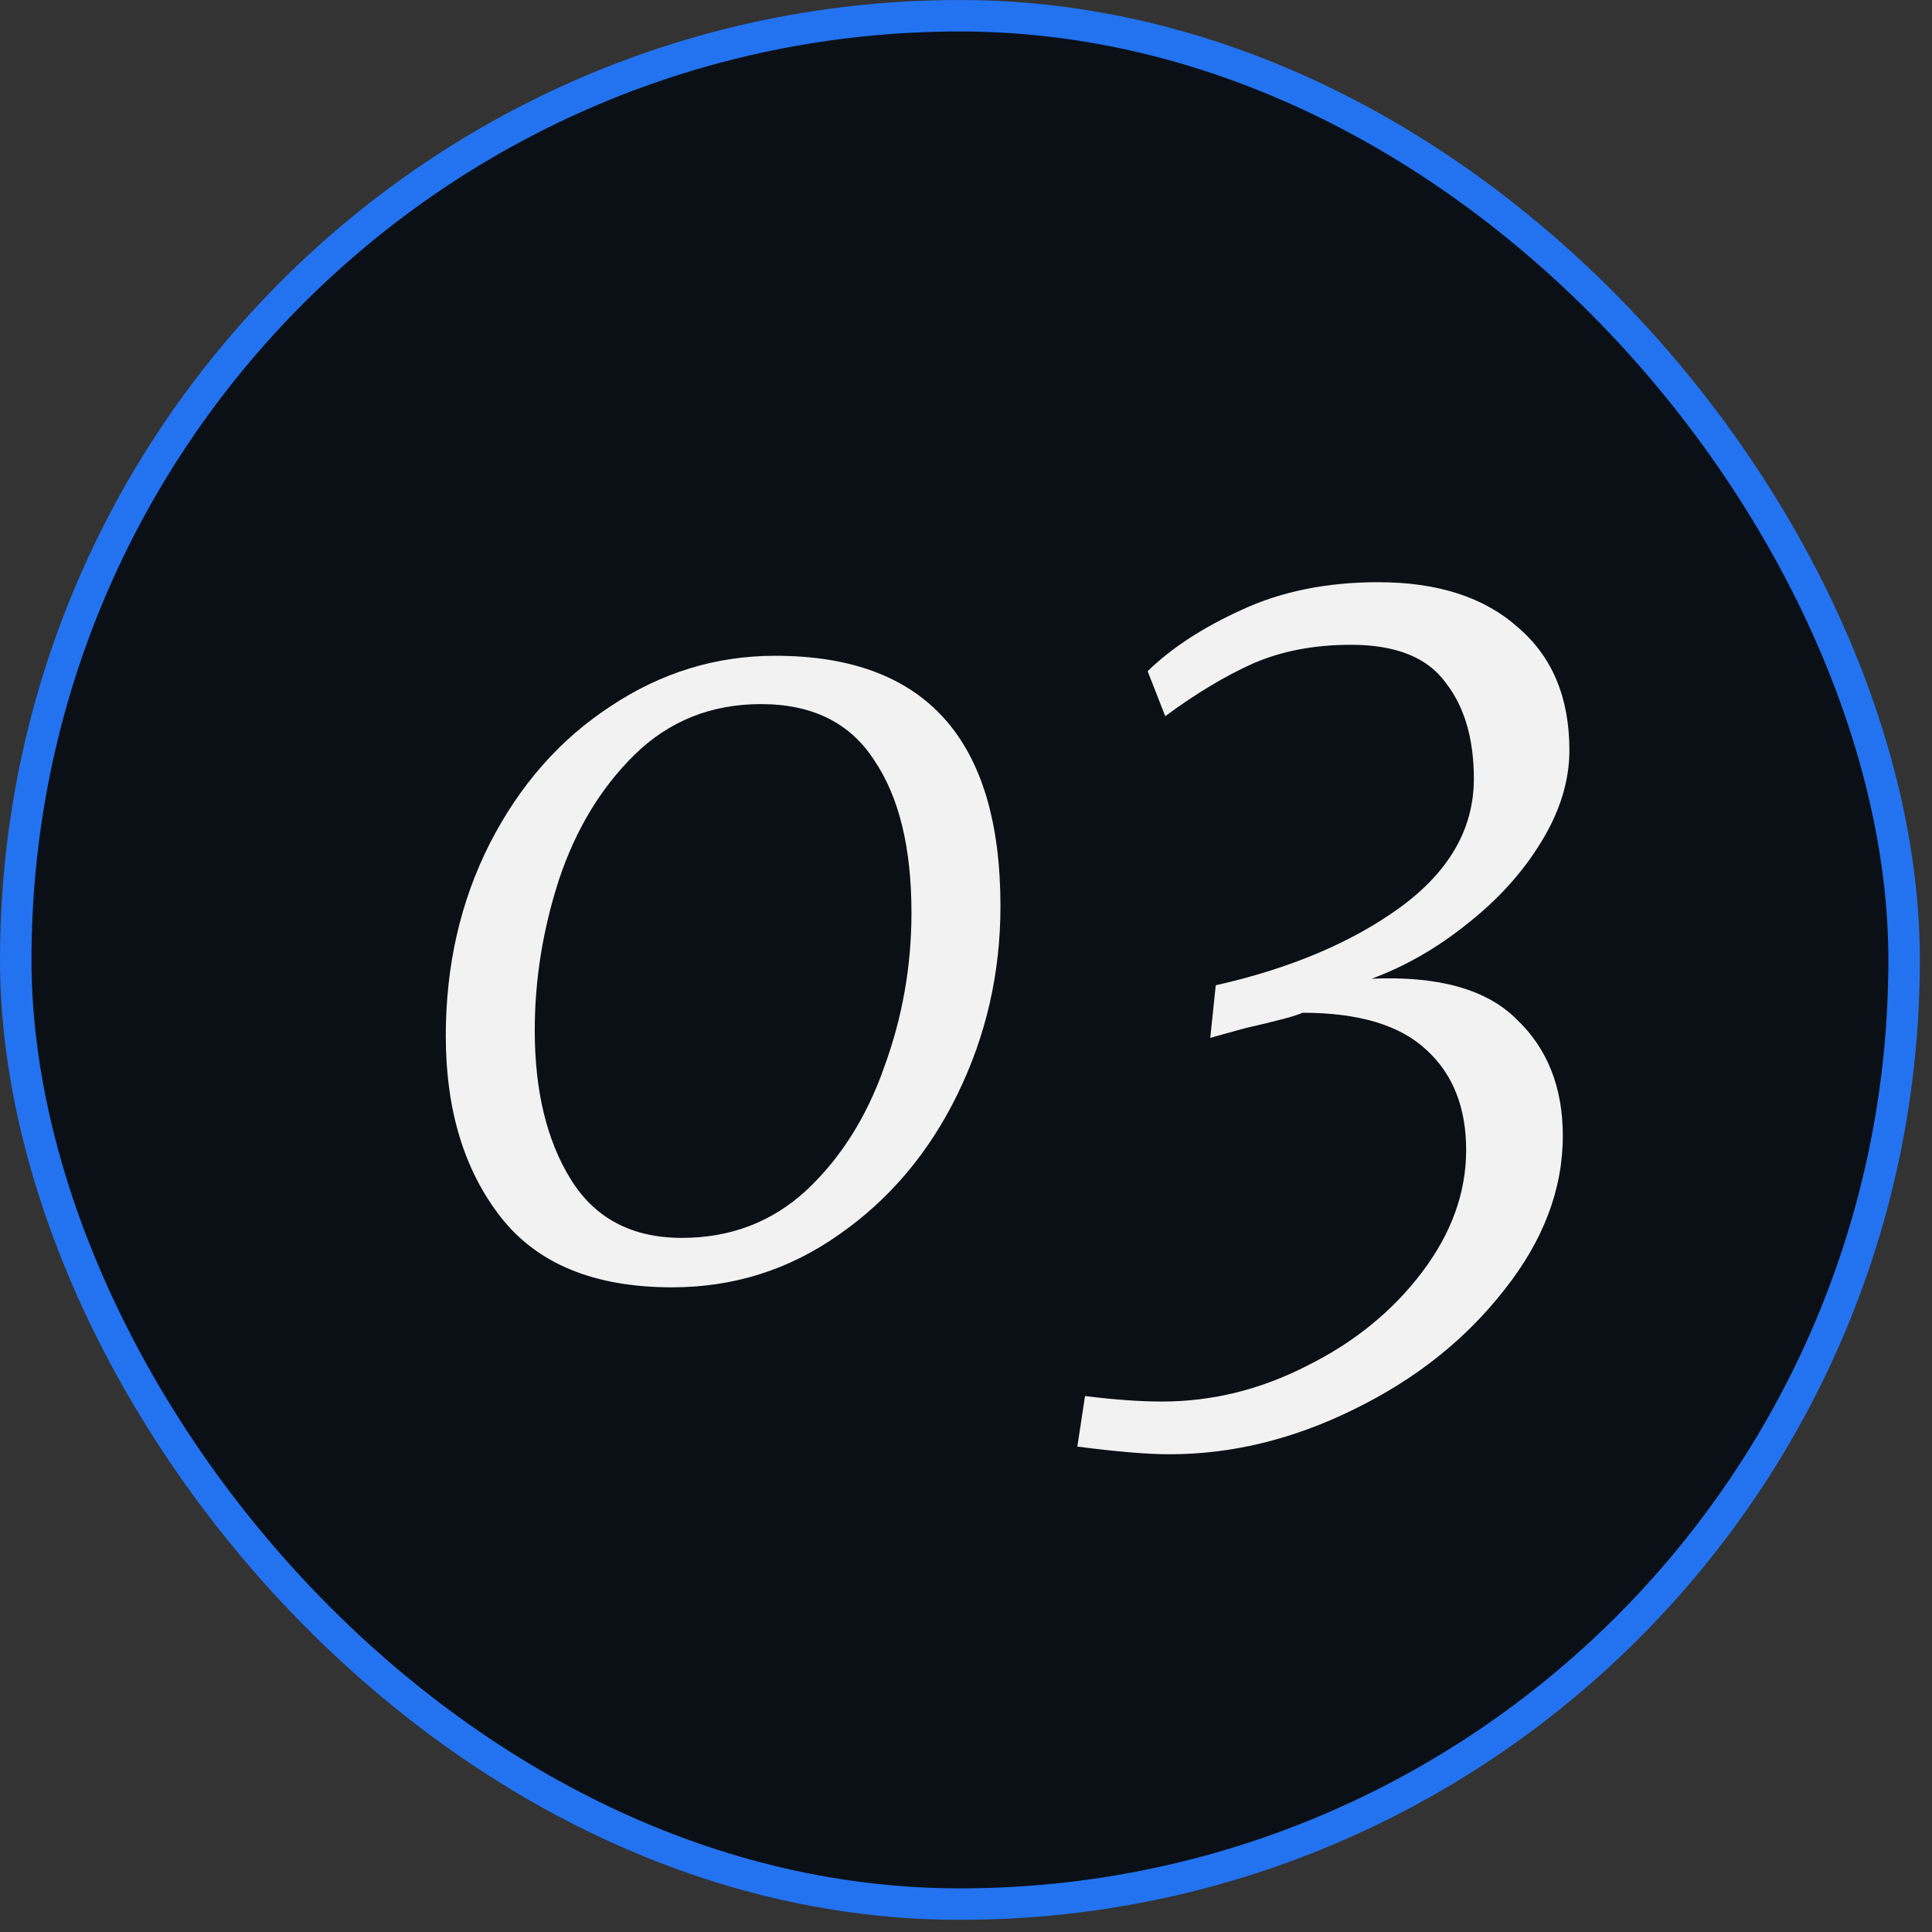 <svg xmlns="http://www.w3.org/2000/svg" width="66" height="66" viewBox="0 0 66 66" fill="none"><rect x="0" y="0" width="66" height="66" fill="#333333" stroke="none"/><g id="Frame 1707478513"><rect x="0.538" y="0.538" width="64.509" height="64.509" rx="32.255" fill="#01080F" fill-opacity="0.8"></rect><rect x="0.538" y="0.538" width="64.509" height="64.509" rx="32.255" stroke="#2373F1" stroke-width="1.075"></rect><path id="03" d="M22.958 43.977C20.306 43.977 18.355 43.176 17.105 41.576C15.854 39.975 15.229 37.911 15.229 35.385C15.229 32.983 15.729 30.795 16.73 28.819C17.755 26.817 19.131 25.254 20.857 24.128C22.583 22.978 24.459 22.402 26.485 22.402C31.613 22.402 34.177 25.254 34.177 30.957C34.177 33.233 33.689 35.372 32.713 37.373C31.738 39.374 30.387 40.975 28.661 42.176C26.96 43.377 25.059 43.977 22.958 43.977ZM23.296 42.288C24.947 42.288 26.36 41.751 27.535 40.675C28.711 39.575 29.599 38.174 30.199 36.473C30.825 34.772 31.137 33.008 31.137 31.182C31.137 28.956 30.712 27.218 29.862 25.967C29.036 24.691 27.748 24.053 25.997 24.053C24.296 24.053 22.858 24.629 21.682 25.779C20.532 26.905 19.669 28.331 19.093 30.057C18.543 31.758 18.268 33.471 18.268 35.197C18.268 37.273 18.68 38.974 19.506 40.3C20.331 41.626 21.595 42.288 23.296 42.288ZM39.956 49.68C39.205 49.68 38.155 49.593 36.804 49.417L37.066 47.691C38.067 47.816 38.943 47.879 39.693 47.879C41.419 47.879 43.082 47.466 44.683 46.641C46.284 45.84 47.585 44.777 48.585 43.452C49.586 42.126 50.086 40.738 50.086 39.287C50.086 37.836 49.636 36.698 48.736 35.873C47.835 35.022 46.422 34.597 44.496 34.597C44.295 34.697 43.645 34.872 42.545 35.122C41.719 35.347 41.319 35.46 41.344 35.46L41.532 33.659C44.083 33.083 46.184 32.195 47.835 30.995C49.511 29.769 50.349 28.306 50.349 26.605C50.349 25.229 50.024 24.128 49.373 23.303C48.748 22.453 47.672 22.027 46.147 22.027C44.896 22.027 43.783 22.24 42.807 22.665C41.857 23.09 40.856 23.691 39.806 24.466L39.205 22.928C40.031 22.127 41.106 21.427 42.432 20.827C43.783 20.201 45.334 19.889 47.085 19.889C49.111 19.889 50.699 20.401 51.85 21.427C53.025 22.427 53.613 23.828 53.613 25.629C53.613 26.68 53.288 27.73 52.638 28.781C52.012 29.807 51.174 30.732 50.124 31.558C49.098 32.383 48.01 33.008 46.859 33.434C49.136 33.334 50.787 33.796 51.812 34.822C52.863 35.822 53.388 37.148 53.388 38.799C53.388 40.625 52.725 42.376 51.399 44.052C50.074 45.753 48.36 47.116 46.259 48.142C44.183 49.167 42.082 49.68 39.956 49.68Z" fill="#F2F2F2"></path></g></svg>